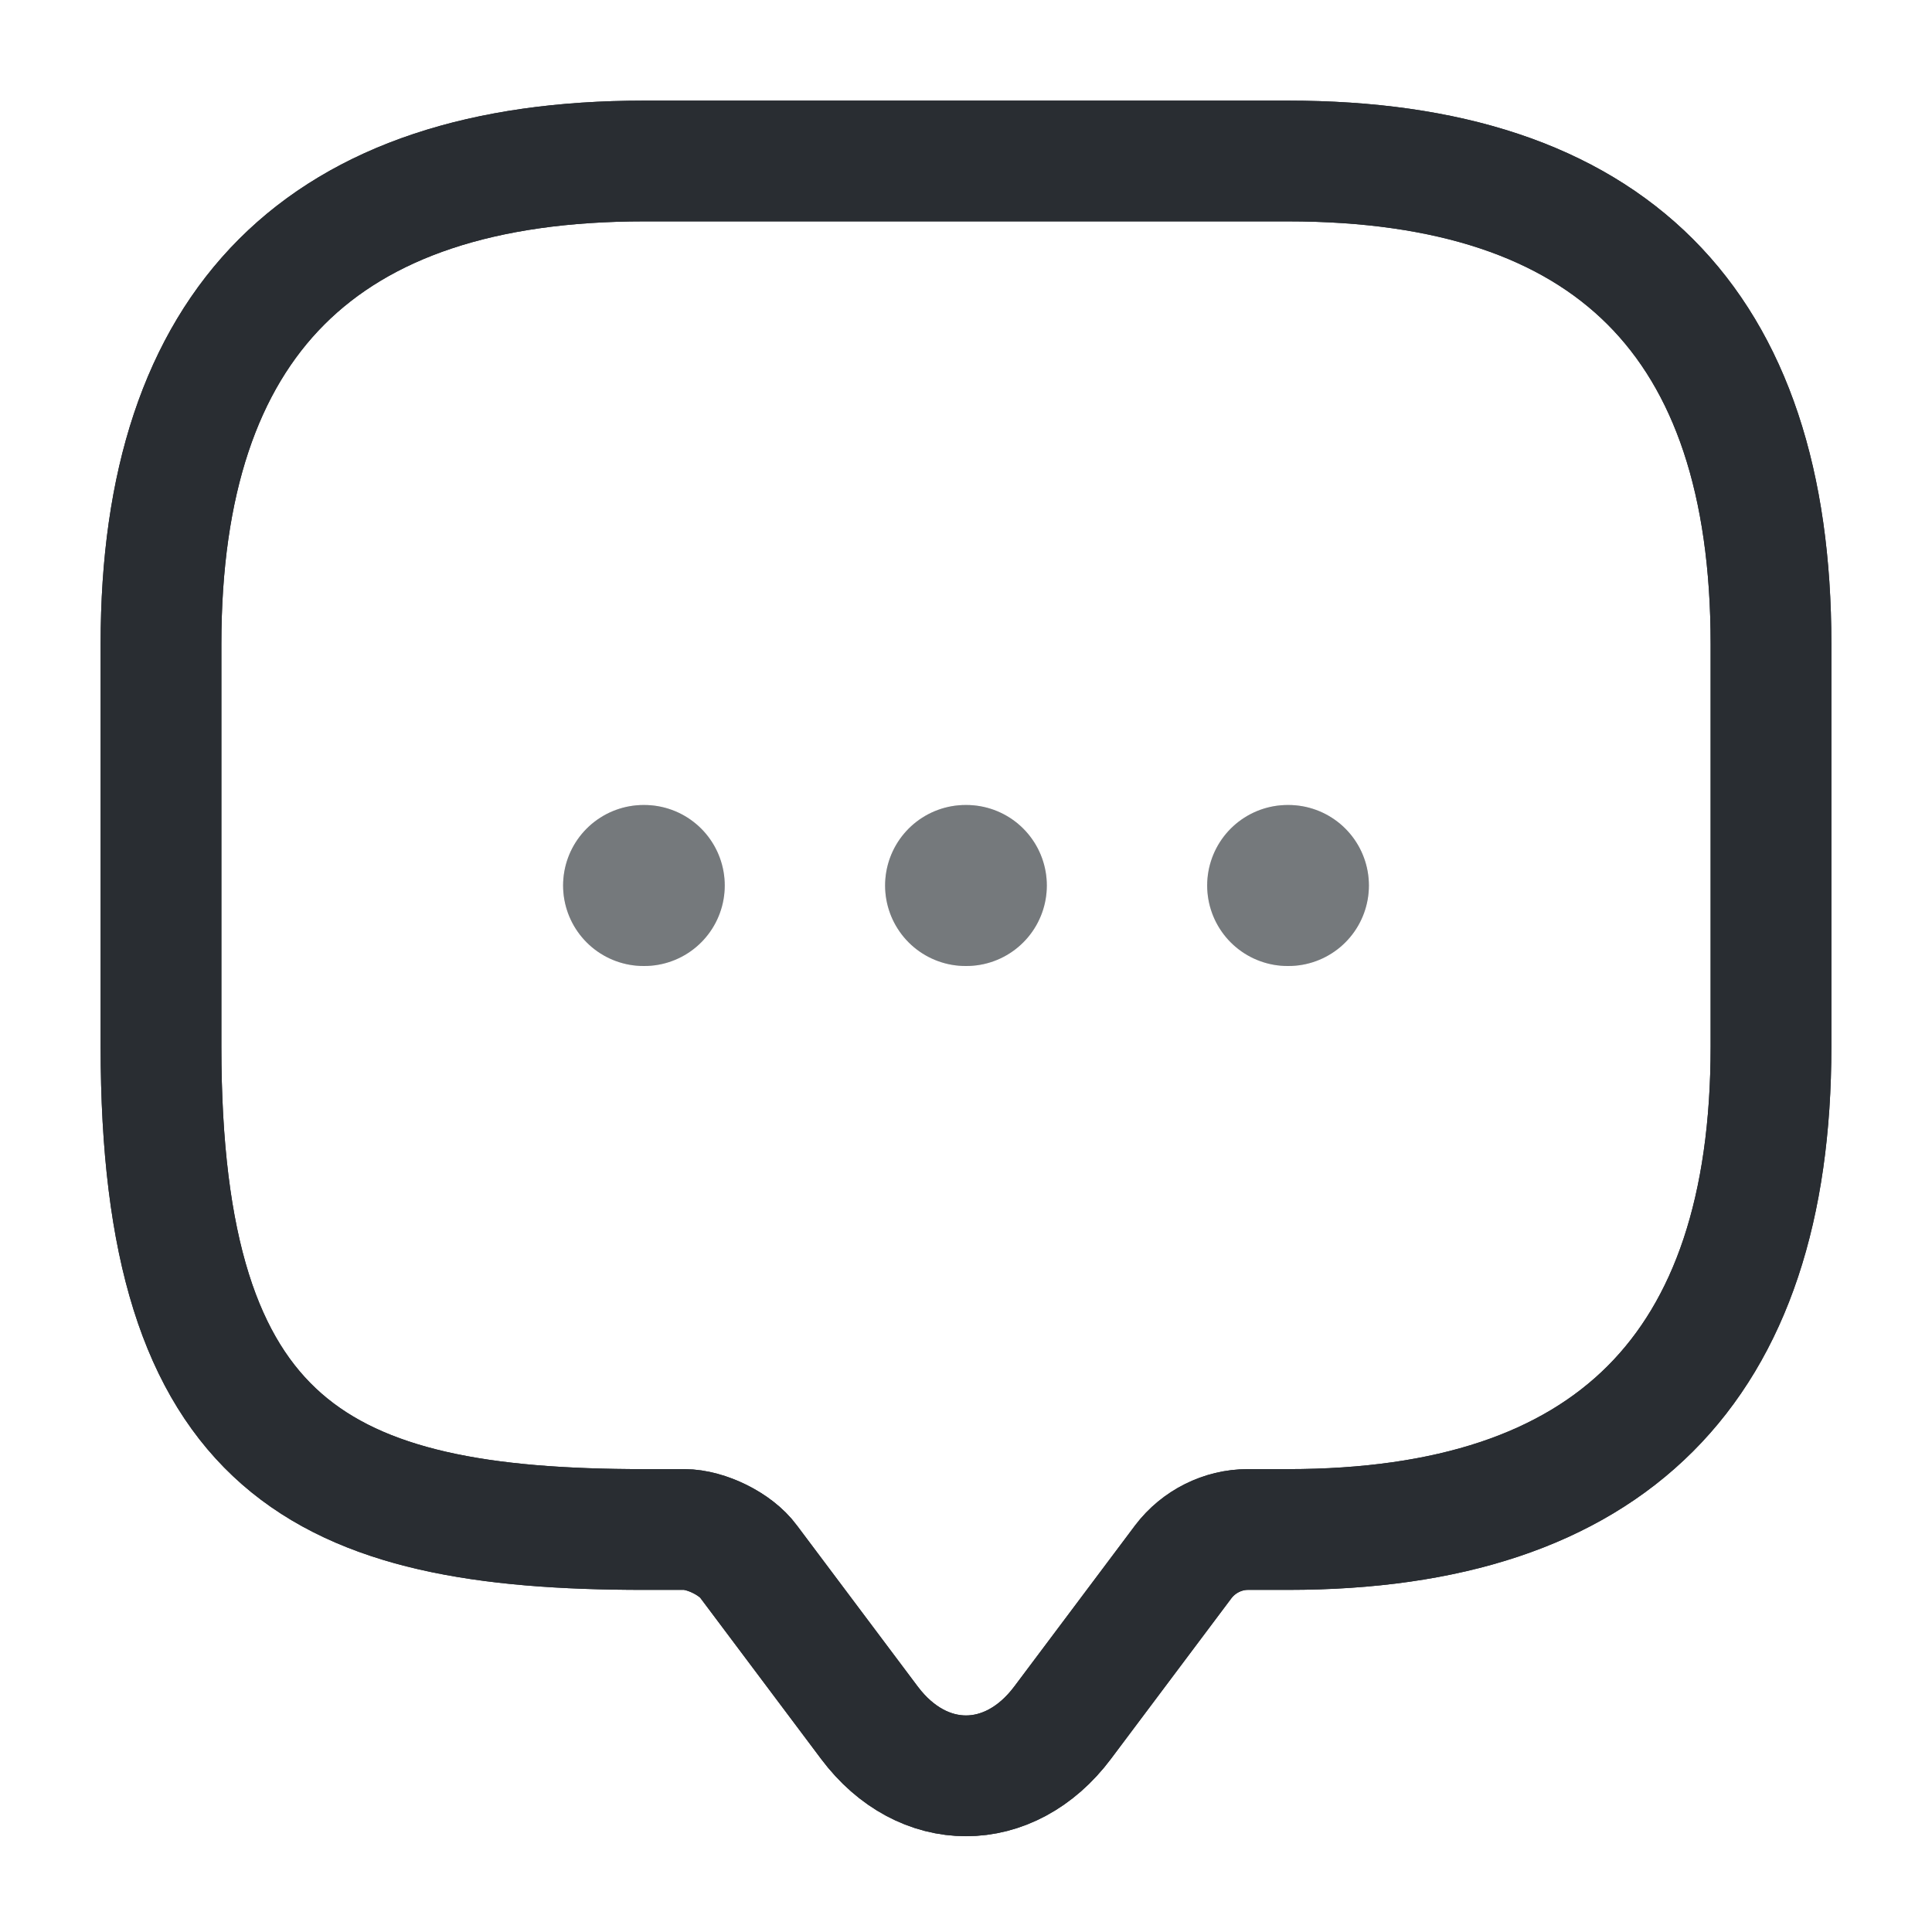 <!DOCTYPE svg PUBLIC "-//W3C//DTD SVG 1.1//EN" "http://www.w3.org/Graphics/SVG/1.1/DTD/svg11.dtd">
<!-- Uploaded to: SVG Repo, www.svgrepo.com, Transformed by: SVG Repo Mixer Tools -->
<svg width="800px" height="800px" viewBox="0 0 24 24" fill="none" xmlns="http://www.w3.org/2000/svg">
<g id="SVGRepo_bgCarrier" stroke-width="0"/>
<g id="SVGRepo_tracerCarrier" stroke-linecap="round" stroke-linejoin="round" stroke="#050000" stroke-width="4.8"> <path d="M8.5 19H8C4 19 2 18 2 13V8C2 4 4 2 8 2H16C20 2 22 4 22 8V13C22 17 20 19 16 19H15.5C15.19 19 14.89 19.15 14.7 19.4L13.2 21.4C12.54 22.28 11.46 22.28 10.8 21.4L9.3 19.4C9.14 19.18 8.77 19 8.5 19Z" stroke="#292D32" stroke-width="1.5" stroke-miterlimit="10" stroke-linecap="round" stroke-linejoin="round"/> <path opacity="0.4" d="M15.996 11H16.005" stroke="#292D32" stroke-width="2" stroke-linecap="round" stroke-linejoin="round"/> <path opacity="0.4" d="M11.995 11H12.004" stroke="#292D32" stroke-width="2" stroke-linecap="round" stroke-linejoin="round"/> <path opacity="0.4" d="M7.995 11H8.003" stroke="#292D32" stroke-width="2" stroke-linecap="round" stroke-linejoin="round"/> </g>
<g id="SVGRepo_iconCarrier"> <path d="M8.5 19H8C4 19 2 18 2 13V8C2 4 4 2 8 2H16C20 2 22 4 22 8V13C22 17 20 19 16 19H15.5C15.19 19 14.89 19.15 14.7 19.4L13.2 21.4C12.54 22.28 11.46 22.28 10.8 21.4L9.3 19.4C9.14 19.18 8.77 19 8.5 19Z" stroke="#292D32" stroke-width="1.5" stroke-miterlimit="10" stroke-linecap="round" stroke-linejoin="round"/> <path opacity="0.4" d="M15.996 11H16.005" stroke="#292D32" stroke-width="2" stroke-linecap="round" stroke-linejoin="round"/> <path opacity="0.4" d="M11.995 11H12.004" stroke="#292D32" stroke-width="2" stroke-linecap="round" stroke-linejoin="round"/> <path opacity="0.4" d="M7.995 11H8.003" stroke="#292D32" stroke-width="2" stroke-linecap="round" stroke-linejoin="round"/> </g>
</svg>